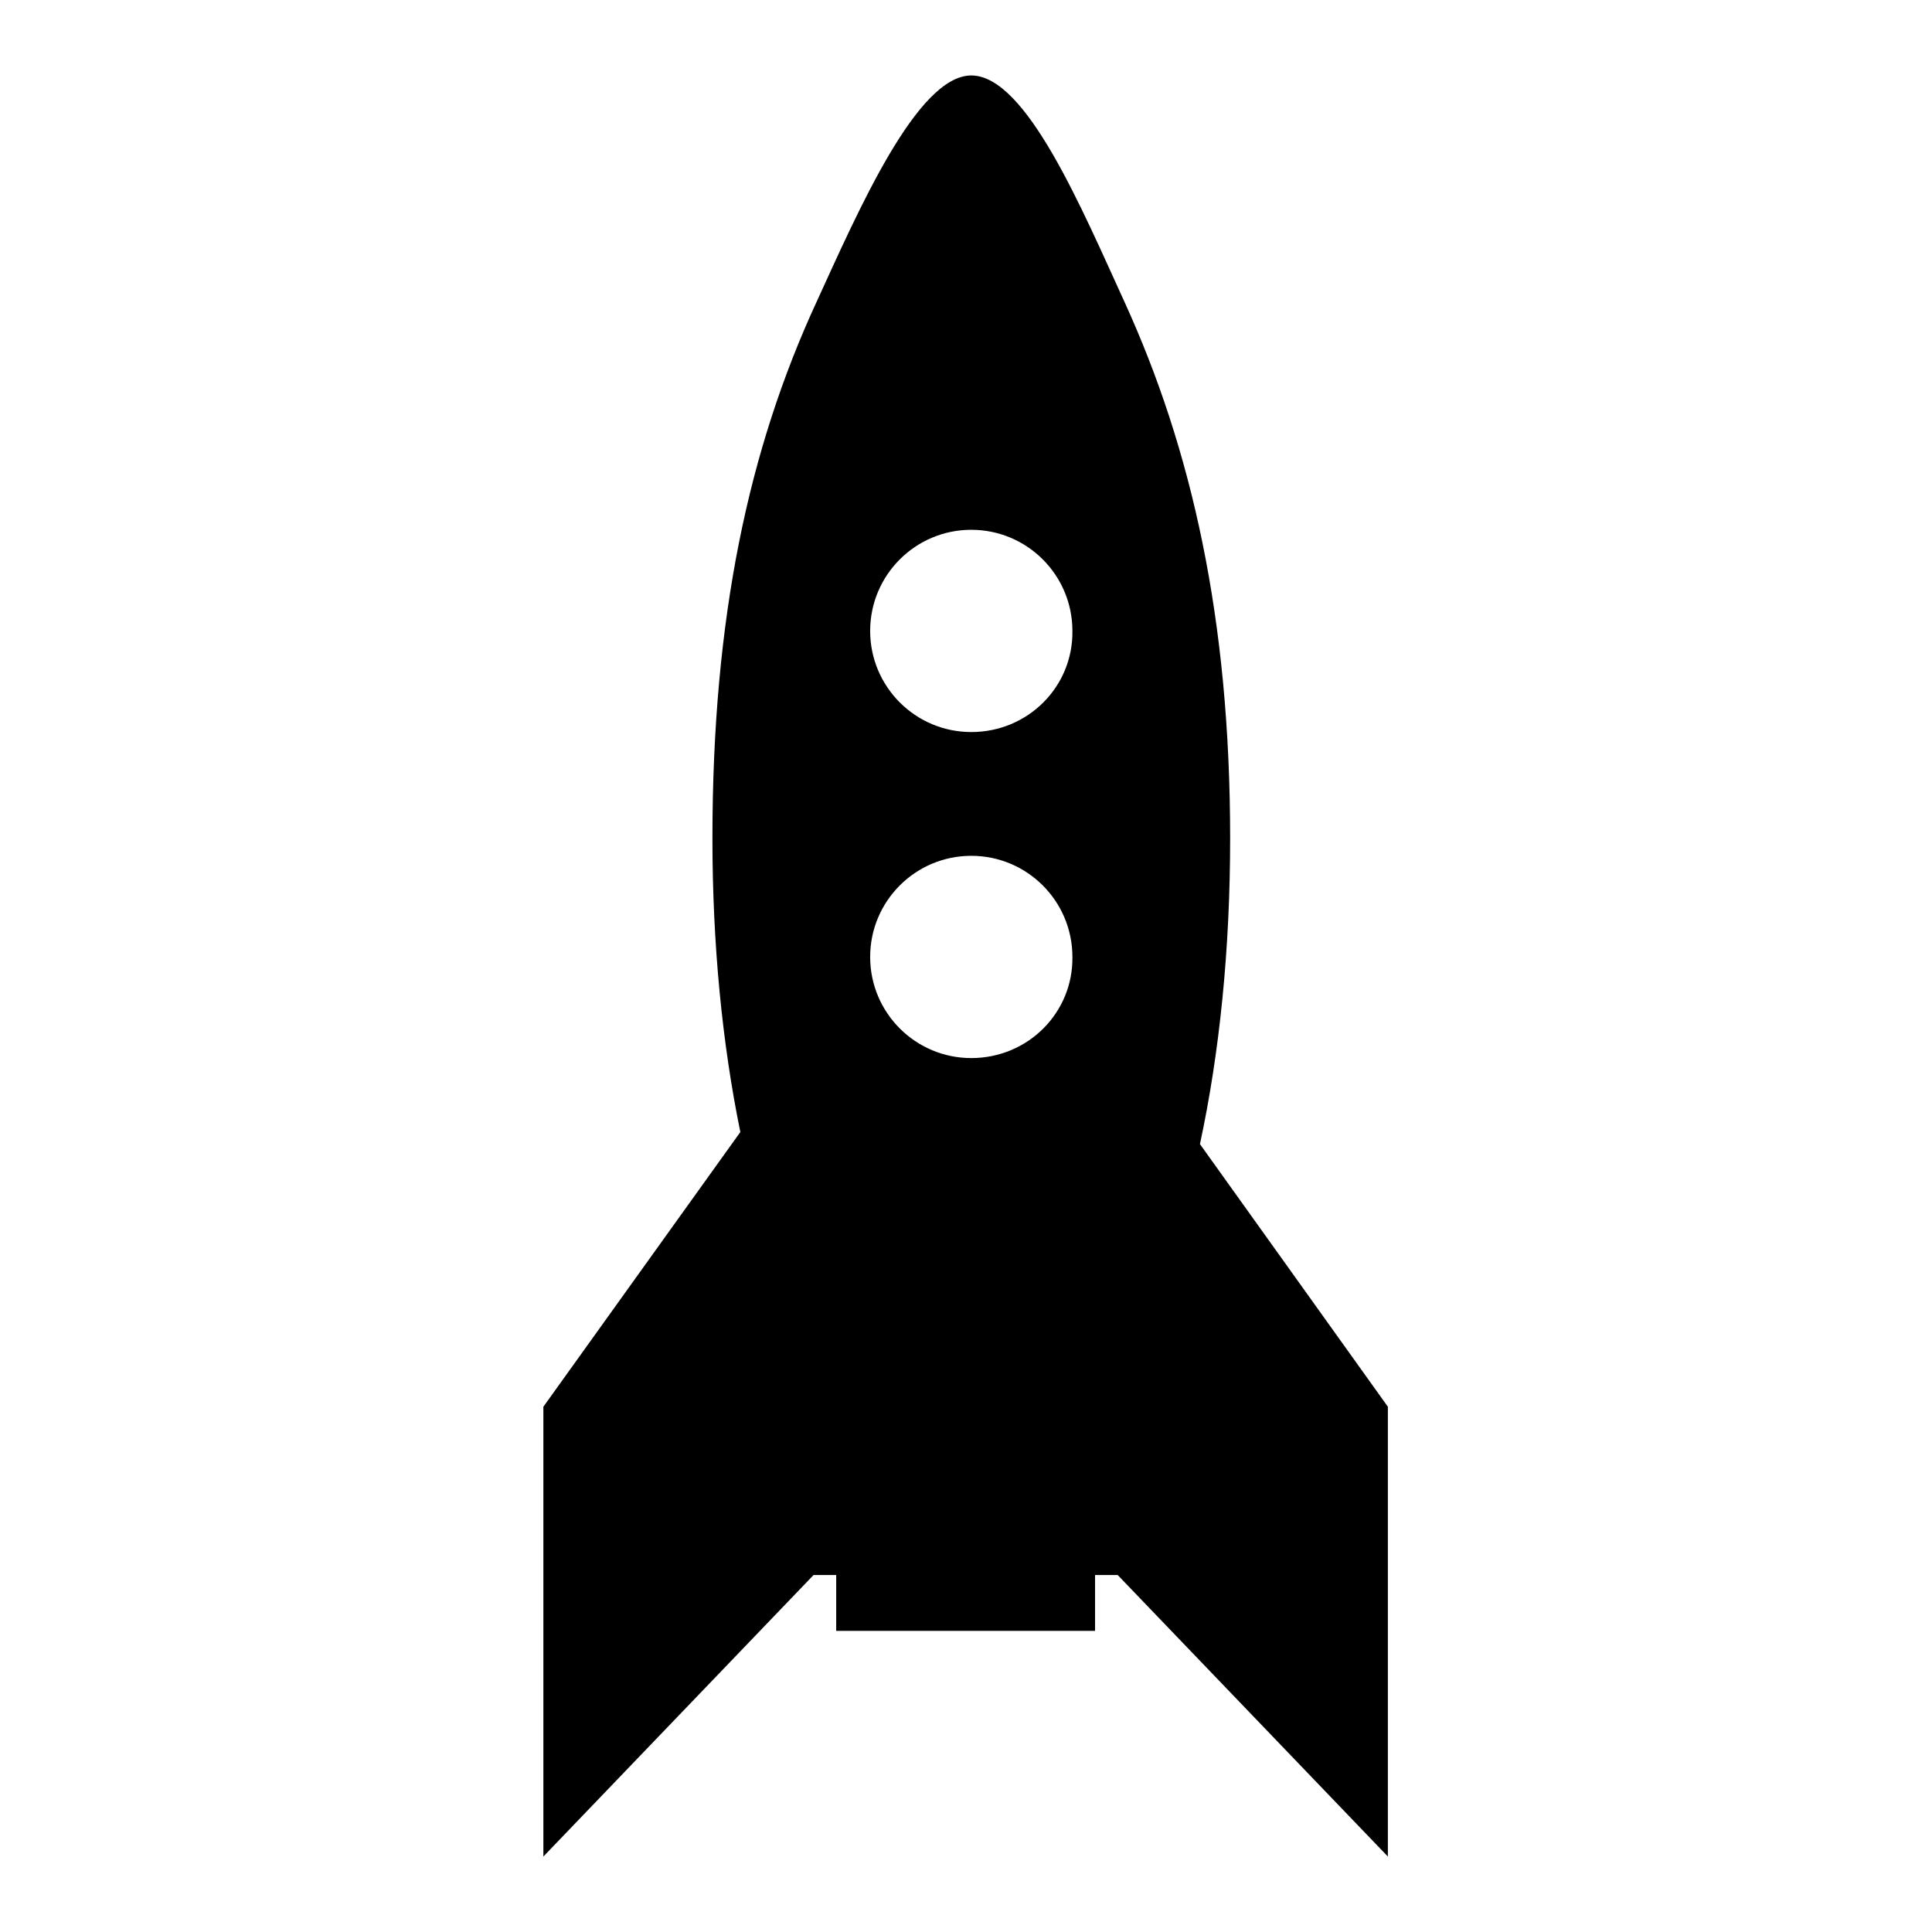 <?xml version="1.0" encoding="utf-8"?>
<!-- Svg Vector Icons : http://www.onlinewebfonts.com/icon -->
<!DOCTYPE svg PUBLIC "-//W3C//DTD SVG 1.1//EN" "http://www.w3.org/Graphics/SVG/1.1/DTD/svg11.dtd">
<svg version="1.1" xmlns="http://www.w3.org/2000/svg" xmlns:xlink="http://www.w3.org/1999/xlink" x="0px" y="0px" viewBox="0 0 256 256" enable-background="new 0 0 256 256" xml:space="preserve">
<g><g><g><path fill="#000000" d="M159,151.6c2.6-12.1,4-25.8,4-40.5c0-29.1-5.1-51.6-14-71.1c-5.6-12.2-13-30-20.3-30c-7.2,0-15,18-20.5,30c-9,19.5-13.8,41.8-13.8,71.1c0,14,1.3,27.2,3.7,38.9l-26.1,36.4V246l35.8-37.3h3v7.4h34.3v-7.4h3l35.8,37.3v-59.6L159,151.6z M128.7,140.2c-7.4,0-13.4-6-13.4-13.4c0-7.4,6-13.4,13.4-13.4s13.4,6,13.4,13.4C142.2,134.2,136.2,140.2,128.7,140.2z M128.7,97c-7.4,0-13.4-6-13.4-13.4s6-13.4,13.4-13.4s13.4,6,13.4,13.4C142.2,91,136.2,97,128.7,97z"/></g><g></g><g></g><g></g><g></g><g></g><g></g><g></g><g></g><g></g><g></g><g></g><g></g><g></g><g></g><g></g></g></g>
</svg>